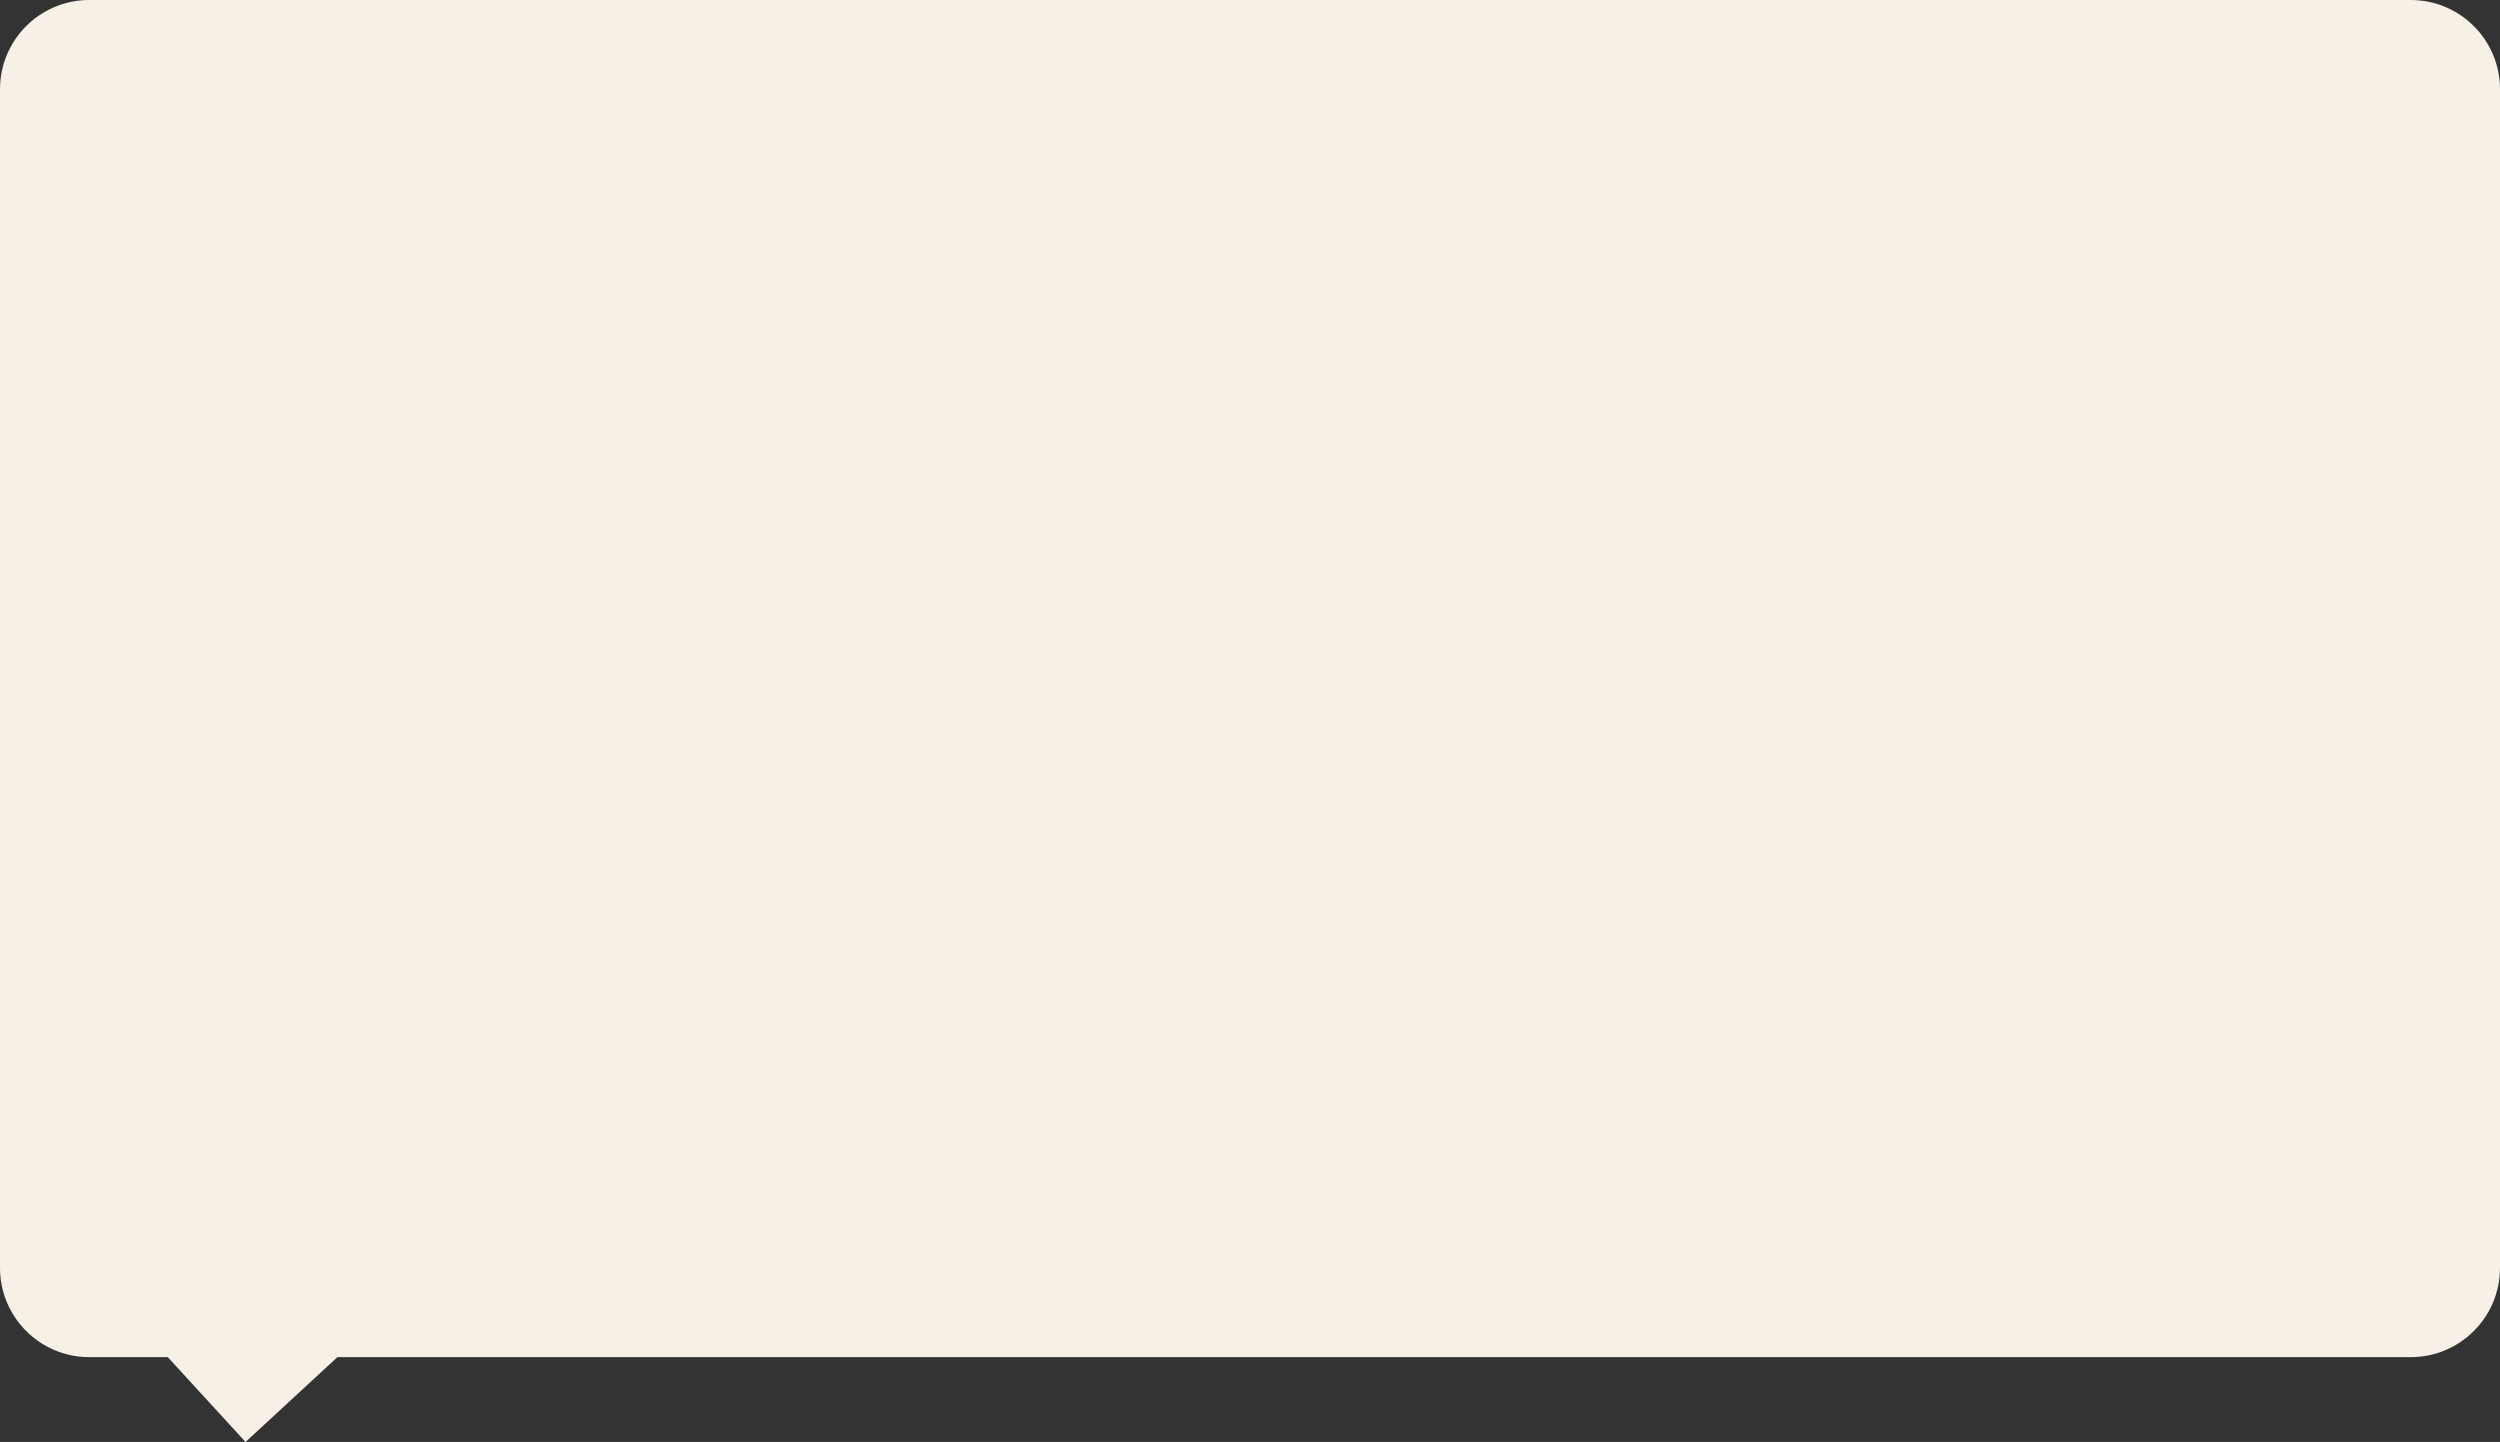 <?xml version="1.0" encoding="UTF-8"?> <svg xmlns="http://www.w3.org/2000/svg" width="560" height="323" viewBox="0 0 560 323" fill="none"><rect x="0" y="0" width="560" height="323" fill="#333333" stroke="none"/> <path fill-rule="evenodd" clip-rule="evenodd" d="M20 0C8.954 0 0 8.954 0 20V284C0 295.046 8.954 304 20 304H37.583L55 323L75.583 304H540C551.046 304 560 295.046 560 284V20C560 8.954 551.046 0 540 0H20Z" fill="#F6F0E7"></path> </svg> 